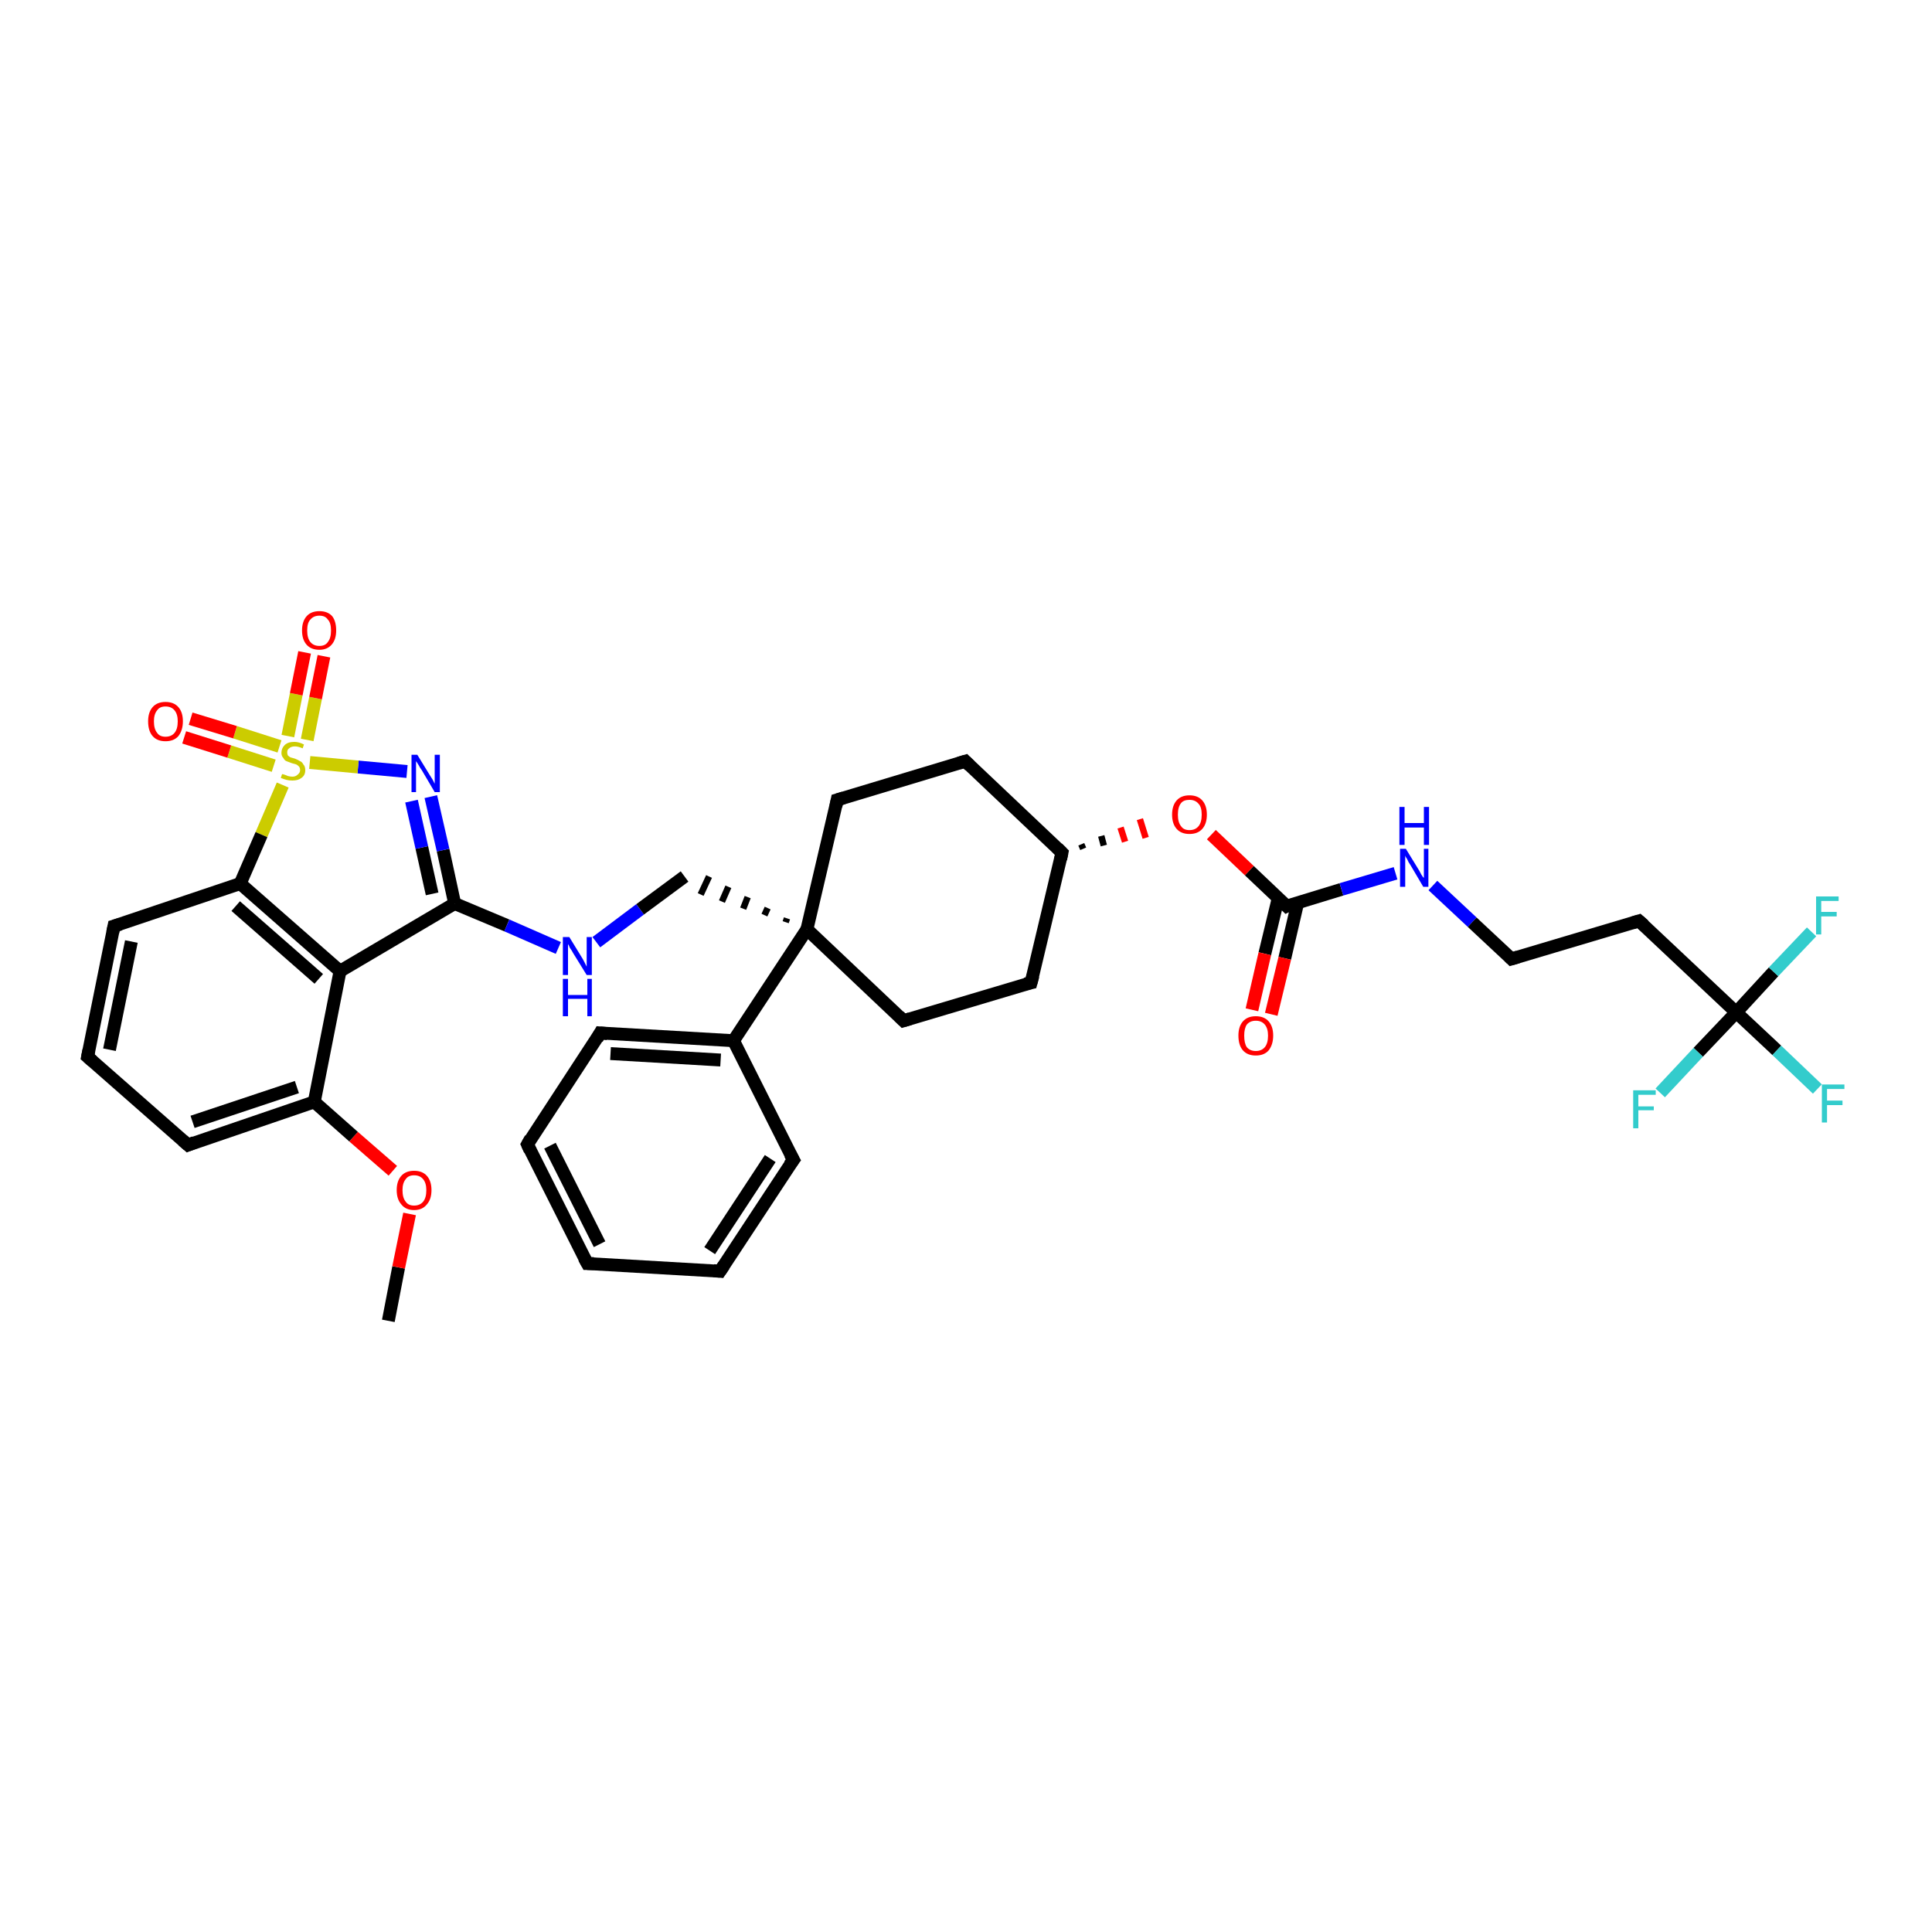 <?xml version='1.0' encoding='iso-8859-1'?>
<svg version='1.1' baseProfile='full'
              xmlns='http://www.w3.org/2000/svg'
                      xmlns:rdkit='http://www.rdkit.org/xml'
                      xmlns:xlink='http://www.w3.org/1999/xlink'
                  xml:space='preserve'
width='300px' height='300px' viewBox='0 0 300 300'>
<!-- END OF HEADER -->
<rect style='opacity:1.0;fill:#FFFFFF;stroke:none' width='300.0' height='300.0' x='0.0' y='0.0'> </rect>
<path class='bond-0 atom-0 atom-1' d='M 60.3,205.1 L 61.9,196.8' style='fill:none;fill-rule:evenodd;stroke:#000000;stroke-width:2.0px;stroke-linecap:butt;stroke-linejoin:miter;stroke-opacity:1' />
<path class='bond-0 atom-0 atom-1' d='M 61.9,196.8 L 63.6,188.5' style='fill:none;fill-rule:evenodd;stroke:#FF0000;stroke-width:2.0px;stroke-linecap:butt;stroke-linejoin:miter;stroke-opacity:1' />
<path class='bond-1 atom-1 atom-2' d='M 61.0,181.8 L 54.9,176.5' style='fill:none;fill-rule:evenodd;stroke:#FF0000;stroke-width:2.0px;stroke-linecap:butt;stroke-linejoin:miter;stroke-opacity:1' />
<path class='bond-1 atom-1 atom-2' d='M 54.9,176.5 L 48.8,171.1' style='fill:none;fill-rule:evenodd;stroke:#000000;stroke-width:2.0px;stroke-linecap:butt;stroke-linejoin:miter;stroke-opacity:1' />
<path class='bond-2 atom-2 atom-3' d='M 48.8,171.1 L 29.2,177.8' style='fill:none;fill-rule:evenodd;stroke:#000000;stroke-width:2.0px;stroke-linecap:butt;stroke-linejoin:miter;stroke-opacity:1' />
<path class='bond-2 atom-2 atom-3' d='M 46.1,168.8 L 29.9,174.2' style='fill:none;fill-rule:evenodd;stroke:#000000;stroke-width:2.0px;stroke-linecap:butt;stroke-linejoin:miter;stroke-opacity:1' />
<path class='bond-3 atom-3 atom-4' d='M 29.2,177.8 L 13.6,164.1' style='fill:none;fill-rule:evenodd;stroke:#000000;stroke-width:2.0px;stroke-linecap:butt;stroke-linejoin:miter;stroke-opacity:1' />
<path class='bond-4 atom-4 atom-5' d='M 13.6,164.1 L 17.7,143.8' style='fill:none;fill-rule:evenodd;stroke:#000000;stroke-width:2.0px;stroke-linecap:butt;stroke-linejoin:miter;stroke-opacity:1' />
<path class='bond-4 atom-4 atom-5' d='M 17.0,163.0 L 20.4,146.2' style='fill:none;fill-rule:evenodd;stroke:#000000;stroke-width:2.0px;stroke-linecap:butt;stroke-linejoin:miter;stroke-opacity:1' />
<path class='bond-5 atom-5 atom-6' d='M 17.7,143.8 L 37.3,137.2' style='fill:none;fill-rule:evenodd;stroke:#000000;stroke-width:2.0px;stroke-linecap:butt;stroke-linejoin:miter;stroke-opacity:1' />
<path class='bond-6 atom-6 atom-7' d='M 37.3,137.2 L 52.8,150.8' style='fill:none;fill-rule:evenodd;stroke:#000000;stroke-width:2.0px;stroke-linecap:butt;stroke-linejoin:miter;stroke-opacity:1' />
<path class='bond-6 atom-6 atom-7' d='M 36.6,140.7 L 49.5,152.0' style='fill:none;fill-rule:evenodd;stroke:#000000;stroke-width:2.0px;stroke-linecap:butt;stroke-linejoin:miter;stroke-opacity:1' />
<path class='bond-7 atom-7 atom-8' d='M 52.8,150.8 L 70.6,140.3' style='fill:none;fill-rule:evenodd;stroke:#000000;stroke-width:2.0px;stroke-linecap:butt;stroke-linejoin:miter;stroke-opacity:1' />
<path class='bond-8 atom-8 atom-9' d='M 70.6,140.3 L 78.7,143.7' style='fill:none;fill-rule:evenodd;stroke:#000000;stroke-width:2.0px;stroke-linecap:butt;stroke-linejoin:miter;stroke-opacity:1' />
<path class='bond-8 atom-8 atom-9' d='M 78.7,143.7 L 86.7,147.2' style='fill:none;fill-rule:evenodd;stroke:#0000FF;stroke-width:2.0px;stroke-linecap:butt;stroke-linejoin:miter;stroke-opacity:1' />
<path class='bond-9 atom-9 atom-10' d='M 92.6,146.3 L 99.4,141.2' style='fill:none;fill-rule:evenodd;stroke:#0000FF;stroke-width:2.0px;stroke-linecap:butt;stroke-linejoin:miter;stroke-opacity:1' />
<path class='bond-9 atom-9 atom-10' d='M 99.4,141.2 L 106.3,136.1' style='fill:none;fill-rule:evenodd;stroke:#000000;stroke-width:2.0px;stroke-linecap:butt;stroke-linejoin:miter;stroke-opacity:1' />
<path class='bond-10 atom-11 atom-10' d='M 122.2,142.6 L 122.0,143.2' style='fill:none;fill-rule:evenodd;stroke:#000000;stroke-width:1.0px;stroke-linecap:butt;stroke-linejoin:miter;stroke-opacity:1' />
<path class='bond-10 atom-11 atom-10' d='M 119.2,141.0 L 118.7,142.1' style='fill:none;fill-rule:evenodd;stroke:#000000;stroke-width:1.0px;stroke-linecap:butt;stroke-linejoin:miter;stroke-opacity:1' />
<path class='bond-10 atom-11 atom-10' d='M 116.1,139.3 L 115.4,141.1' style='fill:none;fill-rule:evenodd;stroke:#000000;stroke-width:1.0px;stroke-linecap:butt;stroke-linejoin:miter;stroke-opacity:1' />
<path class='bond-10 atom-11 atom-10' d='M 113.1,137.7 L 112.1,140.0' style='fill:none;fill-rule:evenodd;stroke:#000000;stroke-width:1.0px;stroke-linecap:butt;stroke-linejoin:miter;stroke-opacity:1' />
<path class='bond-10 atom-11 atom-10' d='M 110.1,136.1 L 108.8,138.9' style='fill:none;fill-rule:evenodd;stroke:#000000;stroke-width:1.0px;stroke-linecap:butt;stroke-linejoin:miter;stroke-opacity:1' />
<path class='bond-11 atom-11 atom-12' d='M 125.3,144.3 L 130.0,124.2' style='fill:none;fill-rule:evenodd;stroke:#000000;stroke-width:2.0px;stroke-linecap:butt;stroke-linejoin:miter;stroke-opacity:1' />
<path class='bond-12 atom-12 atom-13' d='M 130.0,124.2 L 149.9,118.2' style='fill:none;fill-rule:evenodd;stroke:#000000;stroke-width:2.0px;stroke-linecap:butt;stroke-linejoin:miter;stroke-opacity:1' />
<path class='bond-13 atom-13 atom-14' d='M 149.9,118.2 L 164.9,132.4' style='fill:none;fill-rule:evenodd;stroke:#000000;stroke-width:2.0px;stroke-linecap:butt;stroke-linejoin:miter;stroke-opacity:1' />
<path class='bond-14 atom-14 atom-15' d='M 164.9,132.4 L 160.1,152.6' style='fill:none;fill-rule:evenodd;stroke:#000000;stroke-width:2.0px;stroke-linecap:butt;stroke-linejoin:miter;stroke-opacity:1' />
<path class='bond-15 atom-15 atom-16' d='M 160.1,152.6 L 140.3,158.5' style='fill:none;fill-rule:evenodd;stroke:#000000;stroke-width:2.0px;stroke-linecap:butt;stroke-linejoin:miter;stroke-opacity:1' />
<path class='bond-16 atom-14 atom-17' d='M 168.2,131.8 L 167.9,131.1' style='fill:none;fill-rule:evenodd;stroke:#000000;stroke-width:1.0px;stroke-linecap:butt;stroke-linejoin:miter;stroke-opacity:1' />
<path class='bond-16 atom-14 atom-17' d='M 171.4,131.3 L 171.0,129.8' style='fill:none;fill-rule:evenodd;stroke:#000000;stroke-width:1.0px;stroke-linecap:butt;stroke-linejoin:miter;stroke-opacity:1' />
<path class='bond-16 atom-14 atom-17' d='M 174.7,130.7 L 174.0,128.5' style='fill:none;fill-rule:evenodd;stroke:#FF0000;stroke-width:1.0px;stroke-linecap:butt;stroke-linejoin:miter;stroke-opacity:1' />
<path class='bond-16 atom-14 atom-17' d='M 177.9,130.1 L 177.0,127.2' style='fill:none;fill-rule:evenodd;stroke:#FF0000;stroke-width:1.0px;stroke-linecap:butt;stroke-linejoin:miter;stroke-opacity:1' />
<path class='bond-17 atom-17 atom-18' d='M 188.1,129.6 L 194.0,135.2' style='fill:none;fill-rule:evenodd;stroke:#FF0000;stroke-width:2.0px;stroke-linecap:butt;stroke-linejoin:miter;stroke-opacity:1' />
<path class='bond-17 atom-17 atom-18' d='M 194.0,135.2 L 199.8,140.7' style='fill:none;fill-rule:evenodd;stroke:#000000;stroke-width:2.0px;stroke-linecap:butt;stroke-linejoin:miter;stroke-opacity:1' />
<path class='bond-18 atom-18 atom-19' d='M 198.5,139.4 L 196.4,148.1' style='fill:none;fill-rule:evenodd;stroke:#000000;stroke-width:2.0px;stroke-linecap:butt;stroke-linejoin:miter;stroke-opacity:1' />
<path class='bond-18 atom-18 atom-19' d='M 196.4,148.1 L 194.4,156.8' style='fill:none;fill-rule:evenodd;stroke:#FF0000;stroke-width:2.0px;stroke-linecap:butt;stroke-linejoin:miter;stroke-opacity:1' />
<path class='bond-18 atom-18 atom-19' d='M 201.5,140.2 L 199.5,148.8' style='fill:none;fill-rule:evenodd;stroke:#000000;stroke-width:2.0px;stroke-linecap:butt;stroke-linejoin:miter;stroke-opacity:1' />
<path class='bond-18 atom-18 atom-19' d='M 199.5,148.8 L 197.4,157.5' style='fill:none;fill-rule:evenodd;stroke:#FF0000;stroke-width:2.0px;stroke-linecap:butt;stroke-linejoin:miter;stroke-opacity:1' />
<path class='bond-19 atom-18 atom-20' d='M 199.8,140.7 L 208.3,138.1' style='fill:none;fill-rule:evenodd;stroke:#000000;stroke-width:2.0px;stroke-linecap:butt;stroke-linejoin:miter;stroke-opacity:1' />
<path class='bond-19 atom-18 atom-20' d='M 208.3,138.1 L 216.7,135.6' style='fill:none;fill-rule:evenodd;stroke:#0000FF;stroke-width:2.0px;stroke-linecap:butt;stroke-linejoin:miter;stroke-opacity:1' />
<path class='bond-20 atom-20 atom-21' d='M 222.5,137.5 L 228.6,143.2' style='fill:none;fill-rule:evenodd;stroke:#0000FF;stroke-width:2.0px;stroke-linecap:butt;stroke-linejoin:miter;stroke-opacity:1' />
<path class='bond-20 atom-20 atom-21' d='M 228.6,143.2 L 234.7,148.9' style='fill:none;fill-rule:evenodd;stroke:#000000;stroke-width:2.0px;stroke-linecap:butt;stroke-linejoin:miter;stroke-opacity:1' />
<path class='bond-21 atom-21 atom-22' d='M 234.7,148.9 L 254.5,143.0' style='fill:none;fill-rule:evenodd;stroke:#000000;stroke-width:2.0px;stroke-linecap:butt;stroke-linejoin:miter;stroke-opacity:1' />
<path class='bond-22 atom-22 atom-23' d='M 254.5,143.0 L 269.6,157.2' style='fill:none;fill-rule:evenodd;stroke:#000000;stroke-width:2.0px;stroke-linecap:butt;stroke-linejoin:miter;stroke-opacity:1' />
<path class='bond-23 atom-23 atom-24' d='M 269.6,157.2 L 275.9,163.1' style='fill:none;fill-rule:evenodd;stroke:#000000;stroke-width:2.0px;stroke-linecap:butt;stroke-linejoin:miter;stroke-opacity:1' />
<path class='bond-23 atom-23 atom-24' d='M 275.9,163.1 L 282.2,169.1' style='fill:none;fill-rule:evenodd;stroke:#33CCCC;stroke-width:2.0px;stroke-linecap:butt;stroke-linejoin:miter;stroke-opacity:1' />
<path class='bond-24 atom-23 atom-25' d='M 269.6,157.2 L 275.4,150.9' style='fill:none;fill-rule:evenodd;stroke:#000000;stroke-width:2.0px;stroke-linecap:butt;stroke-linejoin:miter;stroke-opacity:1' />
<path class='bond-24 atom-23 atom-25' d='M 275.4,150.9 L 281.3,144.7' style='fill:none;fill-rule:evenodd;stroke:#33CCCC;stroke-width:2.0px;stroke-linecap:butt;stroke-linejoin:miter;stroke-opacity:1' />
<path class='bond-25 atom-23 atom-26' d='M 269.6,157.2 L 263.7,163.4' style='fill:none;fill-rule:evenodd;stroke:#000000;stroke-width:2.0px;stroke-linecap:butt;stroke-linejoin:miter;stroke-opacity:1' />
<path class='bond-25 atom-23 atom-26' d='M 263.7,163.4 L 257.8,169.7' style='fill:none;fill-rule:evenodd;stroke:#33CCCC;stroke-width:2.0px;stroke-linecap:butt;stroke-linejoin:miter;stroke-opacity:1' />
<path class='bond-26 atom-11 atom-27' d='M 125.3,144.3 L 113.9,161.6' style='fill:none;fill-rule:evenodd;stroke:#000000;stroke-width:2.0px;stroke-linecap:butt;stroke-linejoin:miter;stroke-opacity:1' />
<path class='bond-27 atom-27 atom-28' d='M 113.9,161.6 L 93.2,160.4' style='fill:none;fill-rule:evenodd;stroke:#000000;stroke-width:2.0px;stroke-linecap:butt;stroke-linejoin:miter;stroke-opacity:1' />
<path class='bond-27 atom-27 atom-28' d='M 111.9,164.6 L 94.8,163.6' style='fill:none;fill-rule:evenodd;stroke:#000000;stroke-width:2.0px;stroke-linecap:butt;stroke-linejoin:miter;stroke-opacity:1' />
<path class='bond-28 atom-28 atom-29' d='M 93.2,160.4 L 81.9,177.7' style='fill:none;fill-rule:evenodd;stroke:#000000;stroke-width:2.0px;stroke-linecap:butt;stroke-linejoin:miter;stroke-opacity:1' />
<path class='bond-29 atom-29 atom-30' d='M 81.9,177.7 L 91.2,196.2' style='fill:none;fill-rule:evenodd;stroke:#000000;stroke-width:2.0px;stroke-linecap:butt;stroke-linejoin:miter;stroke-opacity:1' />
<path class='bond-29 atom-29 atom-30' d='M 85.4,177.9 L 93.1,193.2' style='fill:none;fill-rule:evenodd;stroke:#000000;stroke-width:2.0px;stroke-linecap:butt;stroke-linejoin:miter;stroke-opacity:1' />
<path class='bond-30 atom-30 atom-31' d='M 91.2,196.2 L 111.8,197.4' style='fill:none;fill-rule:evenodd;stroke:#000000;stroke-width:2.0px;stroke-linecap:butt;stroke-linejoin:miter;stroke-opacity:1' />
<path class='bond-31 atom-31 atom-32' d='M 111.8,197.4 L 123.2,180.1' style='fill:none;fill-rule:evenodd;stroke:#000000;stroke-width:2.0px;stroke-linecap:butt;stroke-linejoin:miter;stroke-opacity:1' />
<path class='bond-31 atom-31 atom-32' d='M 110.2,194.2 L 119.6,179.9' style='fill:none;fill-rule:evenodd;stroke:#000000;stroke-width:2.0px;stroke-linecap:butt;stroke-linejoin:miter;stroke-opacity:1' />
<path class='bond-32 atom-8 atom-33' d='M 70.6,140.3 L 68.8,132.0' style='fill:none;fill-rule:evenodd;stroke:#000000;stroke-width:2.0px;stroke-linecap:butt;stroke-linejoin:miter;stroke-opacity:1' />
<path class='bond-32 atom-8 atom-33' d='M 68.8,132.0 L 66.9,123.7' style='fill:none;fill-rule:evenodd;stroke:#0000FF;stroke-width:2.0px;stroke-linecap:butt;stroke-linejoin:miter;stroke-opacity:1' />
<path class='bond-32 atom-8 atom-33' d='M 67.1,138.8 L 65.5,131.6' style='fill:none;fill-rule:evenodd;stroke:#000000;stroke-width:2.0px;stroke-linecap:butt;stroke-linejoin:miter;stroke-opacity:1' />
<path class='bond-32 atom-8 atom-33' d='M 65.5,131.6 L 63.9,124.4' style='fill:none;fill-rule:evenodd;stroke:#0000FF;stroke-width:2.0px;stroke-linecap:butt;stroke-linejoin:miter;stroke-opacity:1' />
<path class='bond-33 atom-33 atom-34' d='M 63.2,119.8 L 55.6,119.1' style='fill:none;fill-rule:evenodd;stroke:#0000FF;stroke-width:2.0px;stroke-linecap:butt;stroke-linejoin:miter;stroke-opacity:1' />
<path class='bond-33 atom-33 atom-34' d='M 55.6,119.1 L 48.1,118.4' style='fill:none;fill-rule:evenodd;stroke:#CCCC00;stroke-width:2.0px;stroke-linecap:butt;stroke-linejoin:miter;stroke-opacity:1' />
<path class='bond-34 atom-34 atom-35' d='M 47.7,114.9 L 49.0,108.4' style='fill:none;fill-rule:evenodd;stroke:#CCCC00;stroke-width:2.0px;stroke-linecap:butt;stroke-linejoin:miter;stroke-opacity:1' />
<path class='bond-34 atom-34 atom-35' d='M 49.0,108.4 L 50.3,101.9' style='fill:none;fill-rule:evenodd;stroke:#FF0000;stroke-width:2.0px;stroke-linecap:butt;stroke-linejoin:miter;stroke-opacity:1' />
<path class='bond-34 atom-34 atom-35' d='M 44.7,114.3 L 46.0,107.8' style='fill:none;fill-rule:evenodd;stroke:#CCCC00;stroke-width:2.0px;stroke-linecap:butt;stroke-linejoin:miter;stroke-opacity:1' />
<path class='bond-34 atom-34 atom-35' d='M 46.0,107.8 L 47.3,101.3' style='fill:none;fill-rule:evenodd;stroke:#FF0000;stroke-width:2.0px;stroke-linecap:butt;stroke-linejoin:miter;stroke-opacity:1' />
<path class='bond-35 atom-34 atom-36' d='M 43.4,115.9 L 36.5,113.7' style='fill:none;fill-rule:evenodd;stroke:#CCCC00;stroke-width:2.0px;stroke-linecap:butt;stroke-linejoin:miter;stroke-opacity:1' />
<path class='bond-35 atom-34 atom-36' d='M 36.5,113.7 L 29.6,111.6' style='fill:none;fill-rule:evenodd;stroke:#FF0000;stroke-width:2.0px;stroke-linecap:butt;stroke-linejoin:miter;stroke-opacity:1' />
<path class='bond-35 atom-34 atom-36' d='M 42.5,118.9 L 35.6,116.7' style='fill:none;fill-rule:evenodd;stroke:#CCCC00;stroke-width:2.0px;stroke-linecap:butt;stroke-linejoin:miter;stroke-opacity:1' />
<path class='bond-35 atom-34 atom-36' d='M 35.6,116.7 L 28.6,114.5' style='fill:none;fill-rule:evenodd;stroke:#FF0000;stroke-width:2.0px;stroke-linecap:butt;stroke-linejoin:miter;stroke-opacity:1' />
<path class='bond-36 atom-7 atom-2' d='M 52.8,150.8 L 48.8,171.1' style='fill:none;fill-rule:evenodd;stroke:#000000;stroke-width:2.0px;stroke-linecap:butt;stroke-linejoin:miter;stroke-opacity:1' />
<path class='bond-37 atom-16 atom-11' d='M 140.3,158.5 L 125.3,144.3' style='fill:none;fill-rule:evenodd;stroke:#000000;stroke-width:2.0px;stroke-linecap:butt;stroke-linejoin:miter;stroke-opacity:1' />
<path class='bond-38 atom-32 atom-27' d='M 123.2,180.1 L 113.9,161.6' style='fill:none;fill-rule:evenodd;stroke:#000000;stroke-width:2.0px;stroke-linecap:butt;stroke-linejoin:miter;stroke-opacity:1' />
<path class='bond-39 atom-34 atom-6' d='M 43.9,121.9 L 40.6,129.6' style='fill:none;fill-rule:evenodd;stroke:#CCCC00;stroke-width:2.0px;stroke-linecap:butt;stroke-linejoin:miter;stroke-opacity:1' />
<path class='bond-39 atom-34 atom-6' d='M 40.6,129.6 L 37.3,137.2' style='fill:none;fill-rule:evenodd;stroke:#000000;stroke-width:2.0px;stroke-linecap:butt;stroke-linejoin:miter;stroke-opacity:1' />
<path d='M 30.2,177.4 L 29.2,177.8 L 28.4,177.1' style='fill:none;stroke:#000000;stroke-width:2.0px;stroke-linecap:butt;stroke-linejoin:miter;stroke-opacity:1;' />
<path d='M 14.4,164.8 L 13.6,164.1 L 13.8,163.1' style='fill:none;stroke:#000000;stroke-width:2.0px;stroke-linecap:butt;stroke-linejoin:miter;stroke-opacity:1;' />
<path d='M 17.5,144.8 L 17.7,143.8 L 18.7,143.5' style='fill:none;stroke:#000000;stroke-width:2.0px;stroke-linecap:butt;stroke-linejoin:miter;stroke-opacity:1;' />
<path d='M 129.8,125.2 L 130.0,124.2 L 131.0,123.9' style='fill:none;stroke:#000000;stroke-width:2.0px;stroke-linecap:butt;stroke-linejoin:miter;stroke-opacity:1;' />
<path d='M 148.9,118.5 L 149.9,118.2 L 150.6,118.9' style='fill:none;stroke:#000000;stroke-width:2.0px;stroke-linecap:butt;stroke-linejoin:miter;stroke-opacity:1;' />
<path d='M 164.2,131.7 L 164.9,132.4 L 164.7,133.4' style='fill:none;stroke:#000000;stroke-width:2.0px;stroke-linecap:butt;stroke-linejoin:miter;stroke-opacity:1;' />
<path d='M 160.4,151.5 L 160.1,152.6 L 159.2,152.8' style='fill:none;stroke:#000000;stroke-width:2.0px;stroke-linecap:butt;stroke-linejoin:miter;stroke-opacity:1;' />
<path d='M 141.3,158.2 L 140.3,158.5 L 139.6,157.8' style='fill:none;stroke:#000000;stroke-width:2.0px;stroke-linecap:butt;stroke-linejoin:miter;stroke-opacity:1;' />
<path d='M 199.5,140.4 L 199.8,140.7 L 200.2,140.5' style='fill:none;stroke:#000000;stroke-width:2.0px;stroke-linecap:butt;stroke-linejoin:miter;stroke-opacity:1;' />
<path d='M 234.4,148.6 L 234.7,148.9 L 235.7,148.6' style='fill:none;stroke:#000000;stroke-width:2.0px;stroke-linecap:butt;stroke-linejoin:miter;stroke-opacity:1;' />
<path d='M 253.5,143.3 L 254.5,143.0 L 255.3,143.7' style='fill:none;stroke:#000000;stroke-width:2.0px;stroke-linecap:butt;stroke-linejoin:miter;stroke-opacity:1;' />
<path d='M 94.3,160.5 L 93.2,160.4 L 92.7,161.3' style='fill:none;stroke:#000000;stroke-width:2.0px;stroke-linecap:butt;stroke-linejoin:miter;stroke-opacity:1;' />
<path d='M 82.4,176.8 L 81.9,177.7 L 82.3,178.6' style='fill:none;stroke:#000000;stroke-width:2.0px;stroke-linecap:butt;stroke-linejoin:miter;stroke-opacity:1;' />
<path d='M 90.7,195.3 L 91.2,196.2 L 92.2,196.2' style='fill:none;stroke:#000000;stroke-width:2.0px;stroke-linecap:butt;stroke-linejoin:miter;stroke-opacity:1;' />
<path d='M 110.8,197.3 L 111.8,197.4 L 112.4,196.5' style='fill:none;stroke:#000000;stroke-width:2.0px;stroke-linecap:butt;stroke-linejoin:miter;stroke-opacity:1;' />
<path d='M 122.6,180.9 L 123.2,180.1 L 122.7,179.2' style='fill:none;stroke:#000000;stroke-width:2.0px;stroke-linecap:butt;stroke-linejoin:miter;stroke-opacity:1;' />
<path class='atom-1' d='M 61.6 184.8
Q 61.6 183.4, 62.3 182.6
Q 63.0 181.8, 64.3 181.8
Q 65.6 181.8, 66.3 182.6
Q 67.0 183.4, 67.0 184.8
Q 67.0 186.2, 66.3 187.0
Q 65.6 187.9, 64.3 187.9
Q 63.0 187.9, 62.3 187.0
Q 61.6 186.2, 61.6 184.8
M 64.3 187.2
Q 65.2 187.2, 65.7 186.6
Q 66.2 186.0, 66.2 184.8
Q 66.2 183.7, 65.7 183.1
Q 65.2 182.5, 64.3 182.5
Q 63.4 182.5, 63.0 183.1
Q 62.5 183.7, 62.5 184.8
Q 62.5 186.0, 63.0 186.6
Q 63.4 187.2, 64.3 187.2
' fill='#FF0000'/>
<path class='atom-9' d='M 88.4 145.5
L 90.3 148.6
Q 90.5 148.9, 90.8 149.5
Q 91.1 150.1, 91.1 150.1
L 91.1 145.5
L 91.9 145.5
L 91.9 151.4
L 91.1 151.4
L 89.0 148.0
Q 88.8 147.6, 88.5 147.2
Q 88.3 146.7, 88.2 146.6
L 88.2 151.4
L 87.4 151.4
L 87.4 145.5
L 88.4 145.5
' fill='#0000FF'/>
<path class='atom-9' d='M 87.4 152.0
L 88.2 152.0
L 88.2 154.5
L 91.2 154.5
L 91.2 152.0
L 91.9 152.0
L 91.9 157.8
L 91.2 157.8
L 91.2 155.1
L 88.2 155.1
L 88.2 157.8
L 87.4 157.8
L 87.4 152.0
' fill='#0000FF'/>
<path class='atom-17' d='M 182.0 126.5
Q 182.0 125.1, 182.7 124.3
Q 183.4 123.5, 184.7 123.5
Q 186.0 123.5, 186.7 124.3
Q 187.4 125.1, 187.4 126.5
Q 187.4 127.9, 186.7 128.7
Q 186.0 129.5, 184.7 129.5
Q 183.4 129.5, 182.7 128.7
Q 182.0 127.9, 182.0 126.5
M 184.7 128.9
Q 185.6 128.9, 186.1 128.3
Q 186.6 127.7, 186.6 126.5
Q 186.6 125.3, 186.1 124.8
Q 185.6 124.2, 184.7 124.2
Q 183.8 124.2, 183.4 124.7
Q 182.9 125.3, 182.9 126.5
Q 182.9 127.7, 183.4 128.3
Q 183.8 128.9, 184.7 128.9
' fill='#FF0000'/>
<path class='atom-19' d='M 192.3 160.8
Q 192.3 159.4, 193.0 158.6
Q 193.7 157.8, 195.0 157.8
Q 196.3 157.8, 197.0 158.6
Q 197.7 159.4, 197.7 160.8
Q 197.7 162.2, 197.0 163.1
Q 196.3 163.9, 195.0 163.9
Q 193.7 163.9, 193.0 163.1
Q 192.3 162.3, 192.3 160.8
M 195.0 163.2
Q 195.9 163.2, 196.4 162.6
Q 196.9 162.0, 196.9 160.8
Q 196.9 159.7, 196.4 159.1
Q 195.9 158.5, 195.0 158.5
Q 194.1 158.5, 193.6 159.1
Q 193.2 159.7, 193.2 160.8
Q 193.2 162.0, 193.6 162.6
Q 194.1 163.2, 195.0 163.2
' fill='#FF0000'/>
<path class='atom-20' d='M 218.3 131.8
L 220.2 134.9
Q 220.4 135.2, 220.7 135.8
Q 221.0 136.3, 221.1 136.3
L 221.1 131.8
L 221.8 131.8
L 221.8 137.7
L 221.0 137.7
L 219.0 134.3
Q 218.7 133.9, 218.5 133.4
Q 218.2 133.0, 218.2 132.8
L 218.2 137.7
L 217.4 137.7
L 217.4 131.8
L 218.3 131.8
' fill='#0000FF'/>
<path class='atom-20' d='M 217.3 125.3
L 218.1 125.3
L 218.1 127.8
L 221.1 127.8
L 221.1 125.3
L 221.9 125.3
L 221.9 131.2
L 221.1 131.2
L 221.1 128.5
L 218.1 128.5
L 218.1 131.2
L 217.3 131.2
L 217.3 125.3
' fill='#0000FF'/>
<path class='atom-24' d='M 282.9 168.4
L 286.4 168.4
L 286.4 169.1
L 283.7 169.1
L 283.7 170.9
L 286.1 170.9
L 286.1 171.6
L 283.7 171.6
L 283.7 174.3
L 282.9 174.3
L 282.9 168.4
' fill='#33CCCC'/>
<path class='atom-25' d='M 282.0 139.2
L 285.5 139.2
L 285.5 139.9
L 282.8 139.9
L 282.8 141.6
L 285.2 141.6
L 285.2 142.3
L 282.8 142.3
L 282.8 145.1
L 282.0 145.1
L 282.0 139.2
' fill='#33CCCC'/>
<path class='atom-26' d='M 253.6 169.3
L 257.1 169.3
L 257.1 170.0
L 254.4 170.0
L 254.4 171.8
L 256.8 171.8
L 256.8 172.4
L 254.4 172.4
L 254.4 175.2
L 253.6 175.2
L 253.6 169.3
' fill='#33CCCC'/>
<path class='atom-33' d='M 64.8 117.2
L 66.7 120.3
Q 66.9 120.6, 67.2 121.1
Q 67.5 121.7, 67.5 121.7
L 67.5 117.2
L 68.3 117.2
L 68.3 123.0
L 67.5 123.0
L 65.5 119.6
Q 65.2 119.2, 65.0 118.8
Q 64.7 118.3, 64.6 118.2
L 64.6 123.0
L 63.9 123.0
L 63.9 117.2
L 64.8 117.2
' fill='#0000FF'/>
<path class='atom-34' d='M 43.8 120.2
Q 43.9 120.2, 44.2 120.3
Q 44.5 120.4, 44.7 120.5
Q 45.1 120.6, 45.4 120.6
Q 45.9 120.6, 46.2 120.3
Q 46.6 120.0, 46.6 119.6
Q 46.6 119.2, 46.4 119.0
Q 46.2 118.8, 46.0 118.7
Q 45.7 118.6, 45.3 118.5
Q 44.8 118.3, 44.5 118.2
Q 44.2 118.1, 44.0 117.7
Q 43.7 117.4, 43.7 116.9
Q 43.7 116.2, 44.2 115.7
Q 44.7 115.2, 45.7 115.2
Q 46.4 115.2, 47.2 115.6
L 47.0 116.2
Q 46.3 115.9, 45.8 115.9
Q 45.2 115.9, 44.9 116.2
Q 44.6 116.4, 44.6 116.8
Q 44.6 117.1, 44.7 117.3
Q 44.9 117.5, 45.1 117.6
Q 45.4 117.7, 45.8 117.8
Q 46.3 118.0, 46.6 118.2
Q 46.9 118.3, 47.1 118.7
Q 47.4 119.0, 47.4 119.6
Q 47.4 120.4, 46.8 120.8
Q 46.3 121.2, 45.4 121.2
Q 44.9 121.2, 44.5 121.1
Q 44.1 121.0, 43.6 120.8
L 43.8 120.2
' fill='#CCCC00'/>
<path class='atom-35' d='M 46.9 97.9
Q 46.9 96.5, 47.6 95.7
Q 48.3 94.9, 49.6 94.9
Q 50.9 94.9, 51.6 95.7
Q 52.2 96.5, 52.2 97.9
Q 52.2 99.3, 51.5 100.1
Q 50.8 100.9, 49.6 100.9
Q 48.3 100.9, 47.6 100.1
Q 46.9 99.3, 46.9 97.9
M 49.6 100.3
Q 50.5 100.3, 50.9 99.7
Q 51.4 99.1, 51.4 97.9
Q 51.4 96.7, 50.9 96.2
Q 50.5 95.6, 49.6 95.6
Q 48.7 95.6, 48.2 96.2
Q 47.7 96.7, 47.7 97.9
Q 47.7 99.1, 48.2 99.7
Q 48.7 100.3, 49.6 100.3
' fill='#FF0000'/>
<path class='atom-36' d='M 23.0 112.0
Q 23.0 110.6, 23.7 109.8
Q 24.4 109.0, 25.7 109.0
Q 27.0 109.0, 27.7 109.8
Q 28.4 110.6, 28.4 112.0
Q 28.4 113.4, 27.7 114.3
Q 27.0 115.1, 25.7 115.1
Q 24.4 115.1, 23.7 114.3
Q 23.0 113.5, 23.0 112.0
M 25.7 114.4
Q 26.6 114.4, 27.1 113.8
Q 27.6 113.2, 27.6 112.0
Q 27.6 110.9, 27.1 110.3
Q 26.6 109.7, 25.7 109.7
Q 24.8 109.7, 24.4 110.3
Q 23.9 110.9, 23.9 112.0
Q 23.9 113.2, 24.4 113.8
Q 24.8 114.4, 25.7 114.4
' fill='#FF0000'/>
</svg>
